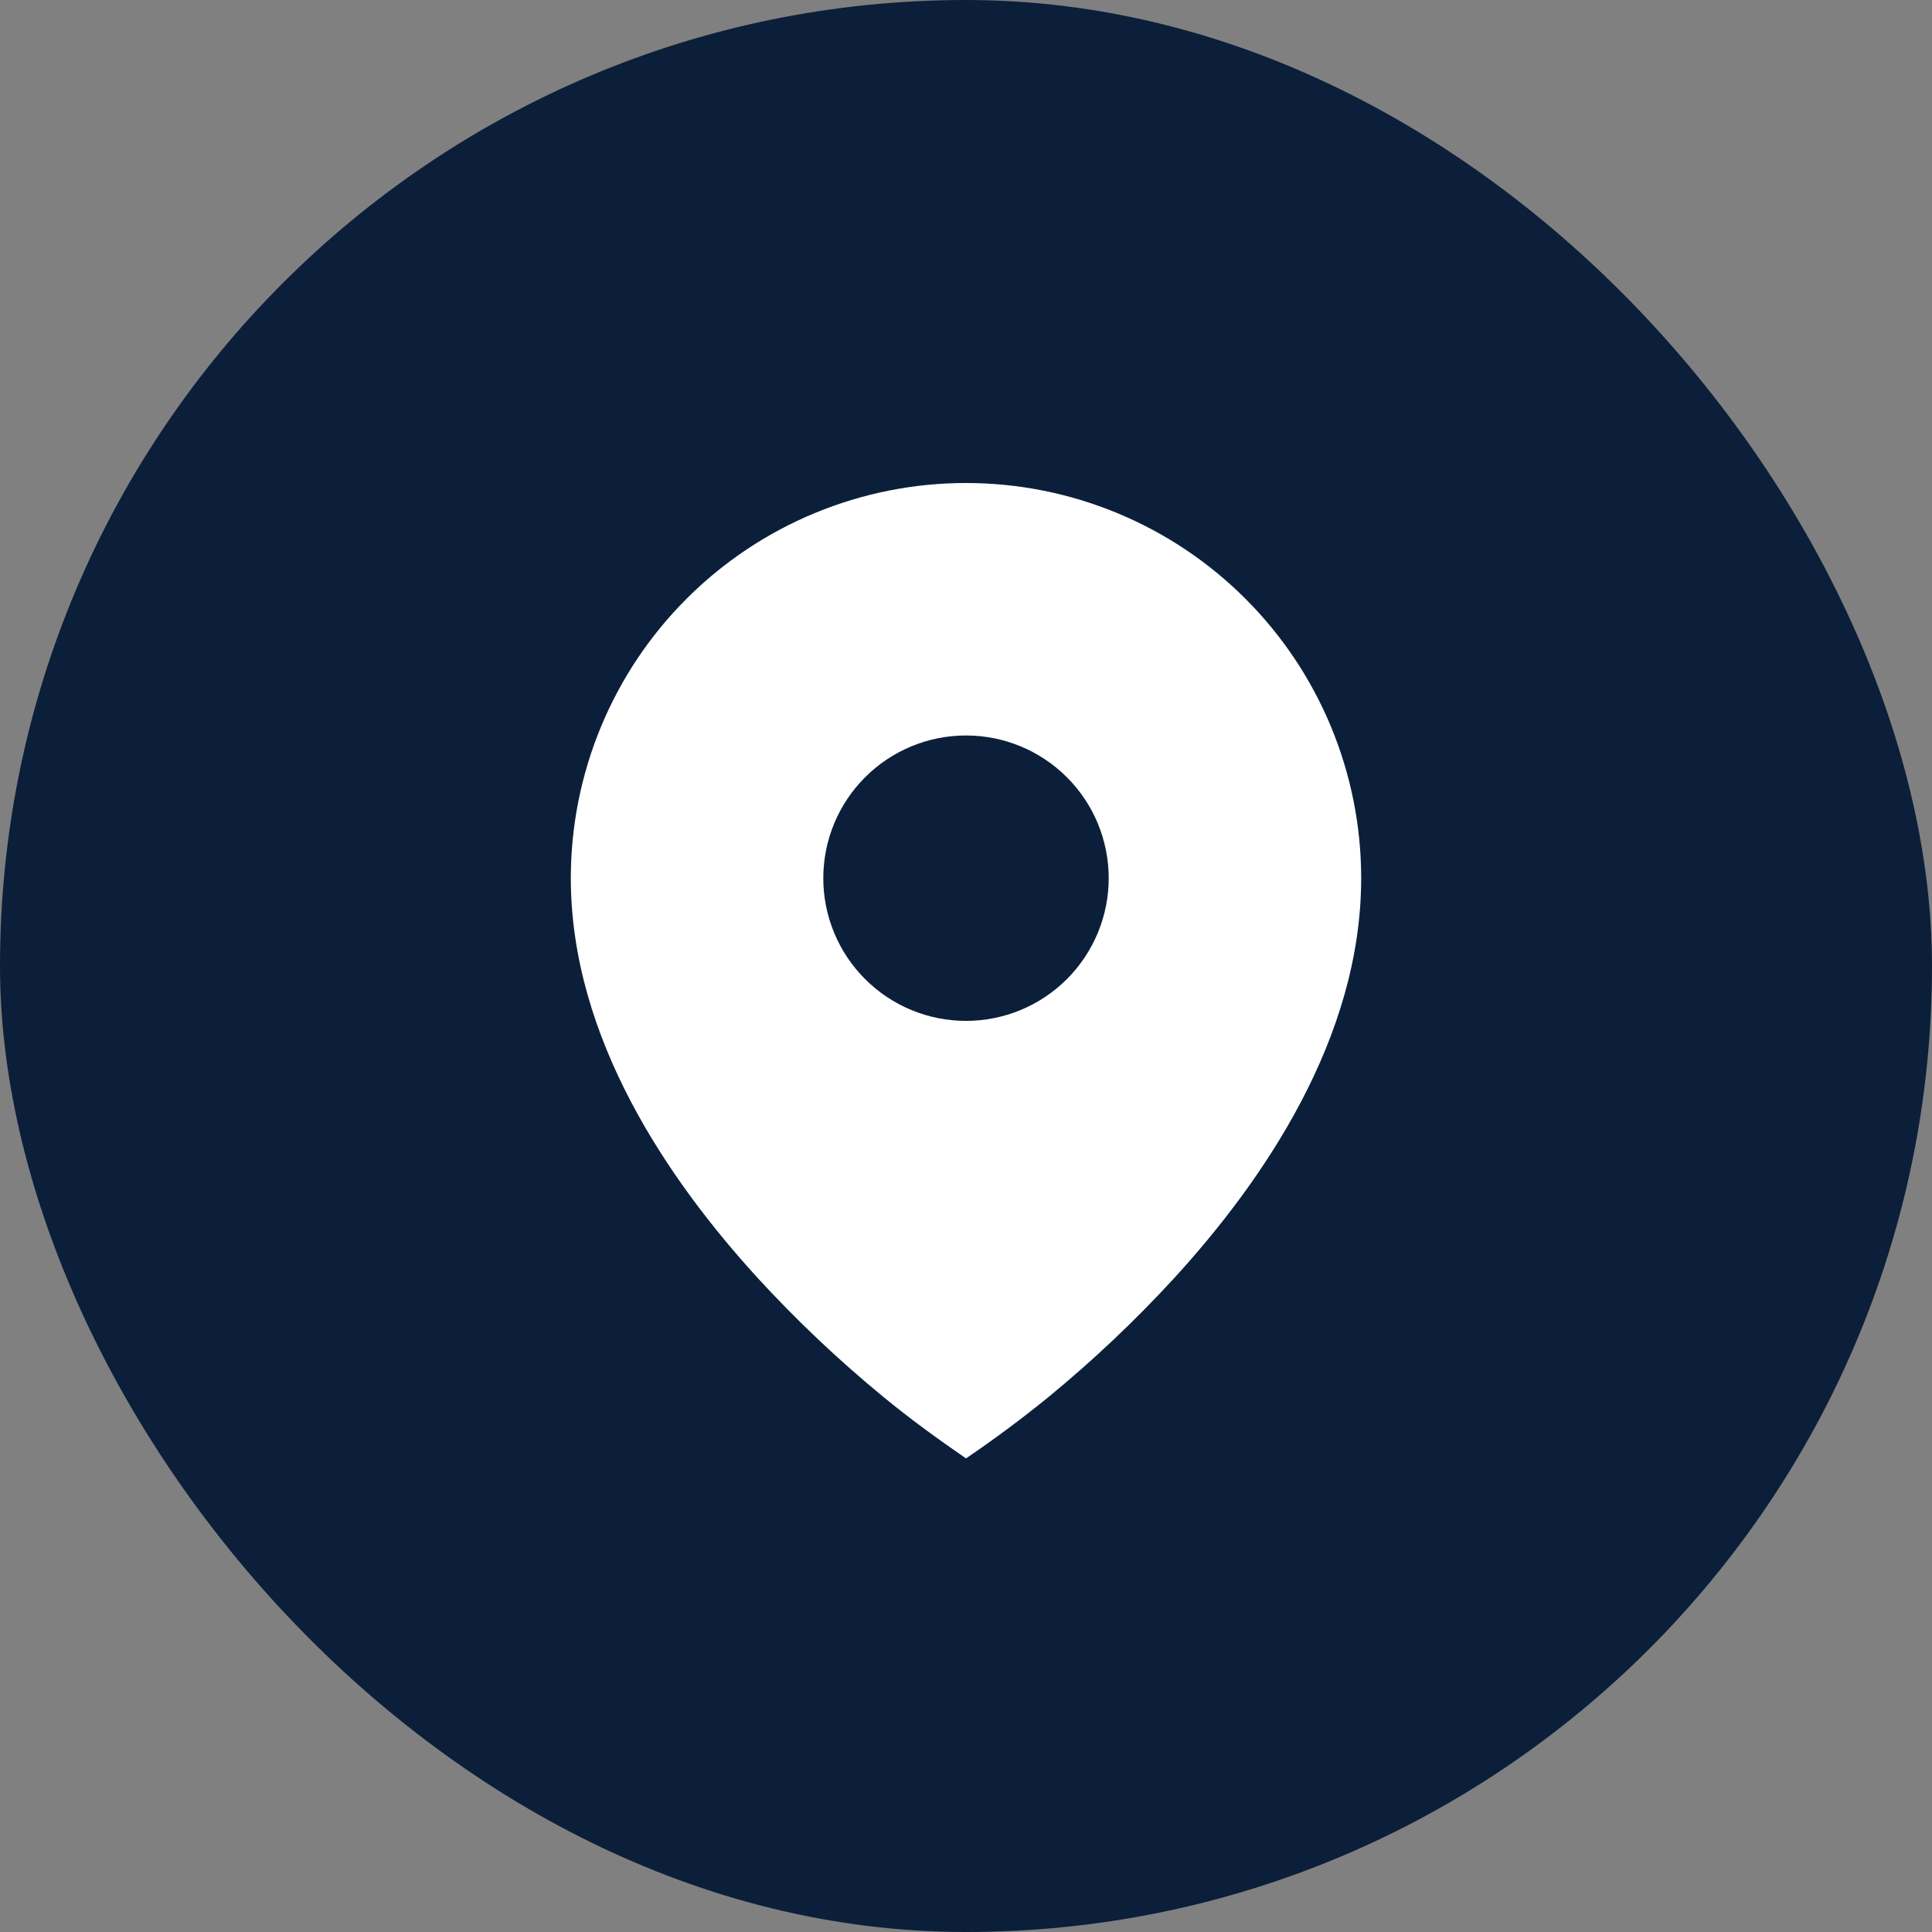 <svg width="44" height="44" viewBox="0 0 44 44" fill="none" xmlns="http://www.w3.org/2000/svg">
<rect x="0" y="0" width="44" height="44" fill="#808080" stroke="none"/>
<rect width="44" height="44" rx="22" fill="#0B1F3A"/>
<path d="M20.115 31.811C20.721 32.311 21.353 32.768 22 33.214C22.648 32.774 23.277 32.306 23.885 31.811C24.898 30.979 25.851 30.077 26.738 29.112C28.782 26.877 31 23.637 31 20C31 18.818 30.767 17.648 30.315 16.556C29.863 15.464 29.2 14.472 28.364 13.636C27.528 12.8 26.536 12.137 25.444 11.685C24.352 11.233 23.182 11 22 11C20.818 11 19.648 11.233 18.556 11.685C17.464 12.137 16.472 12.8 15.636 13.636C14.8 14.472 14.137 15.464 13.685 16.556C13.233 17.648 13 18.818 13 20C13 23.637 15.218 26.876 17.262 29.112C18.149 30.078 19.102 30.979 20.115 31.811ZM22 23.25C21.138 23.25 20.311 22.908 19.702 22.298C19.092 21.689 18.75 20.862 18.75 20C18.75 19.138 19.092 18.311 19.702 17.702C20.311 17.092 21.138 16.75 22 16.75C22.862 16.75 23.689 17.092 24.298 17.702C24.908 18.311 25.25 19.138 25.25 20C25.25 20.862 24.908 21.689 24.298 22.298C23.689 22.908 22.862 23.25 22 23.25Z" fill="white"/>
</svg>
